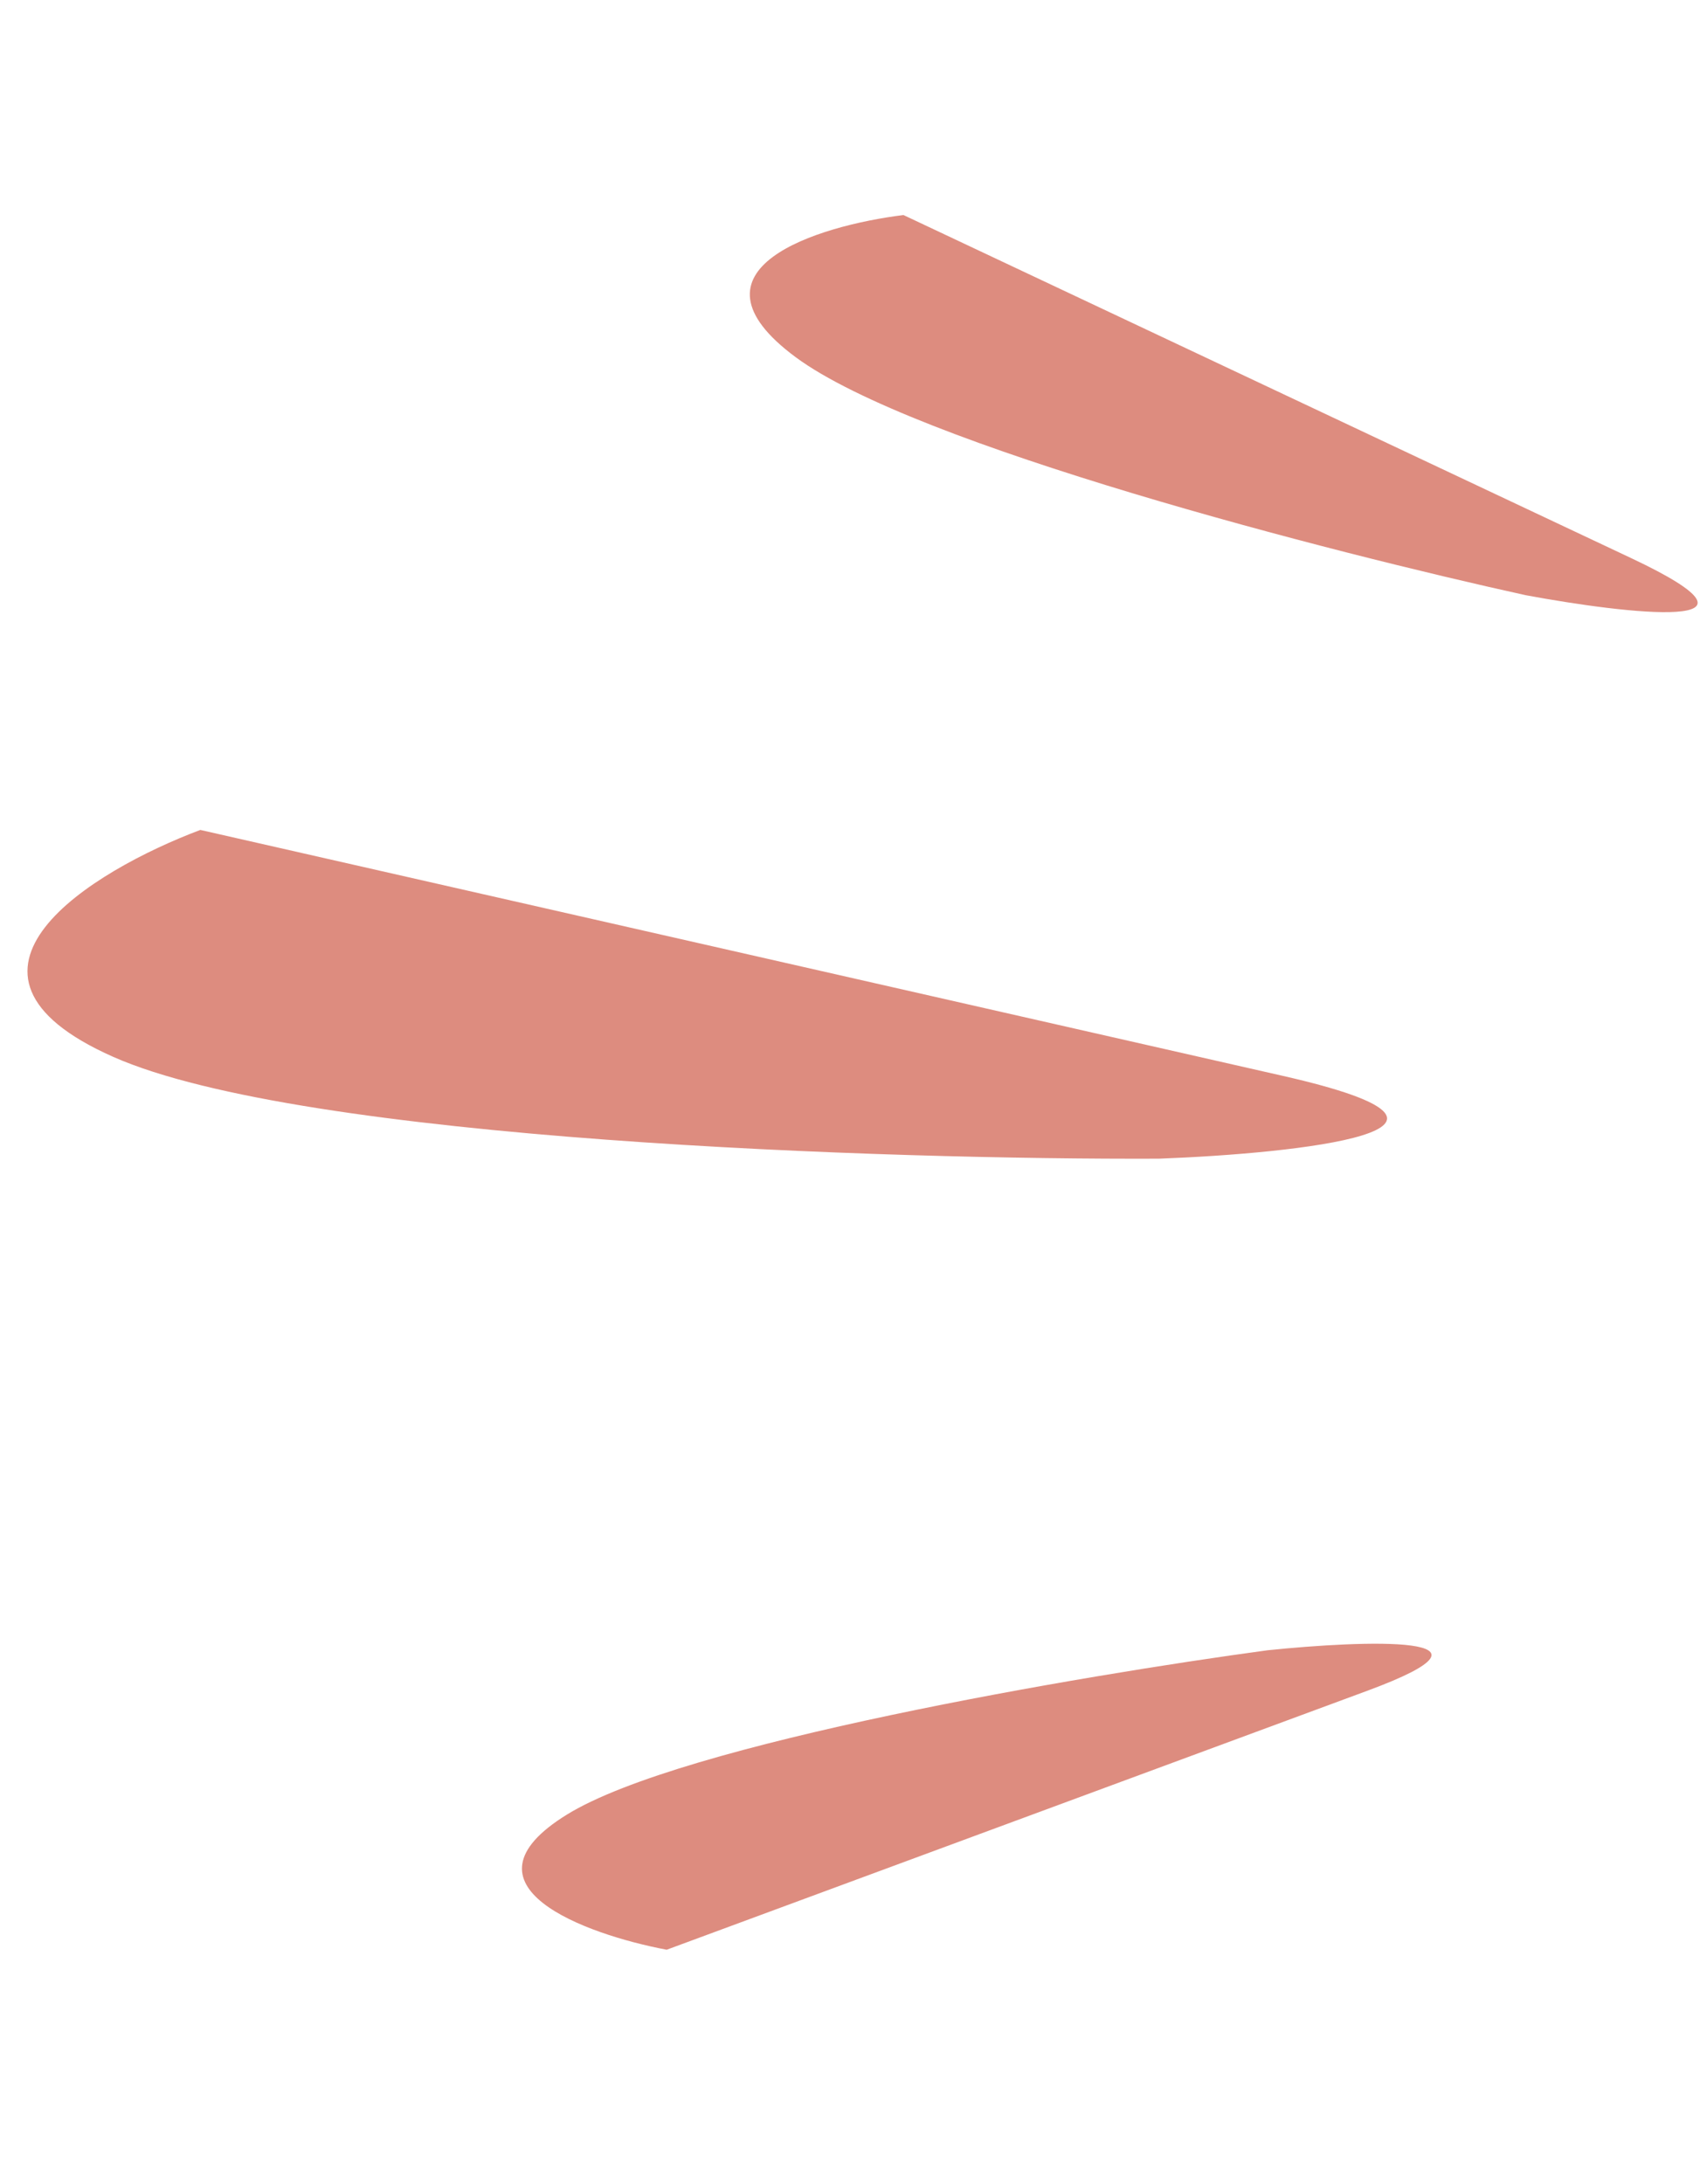 <svg width="1347" height="1730" fill="none" xmlns="http://www.w3.org/2000/svg"><path d="M715.87 170.345l576.68 271.819c125.82 59.306-3.37 44.26-83.7 29.323-153.41-33.709-483.871-118.608-578.398-188.531-94.526-69.923 17.559-104.208 85.418-112.611zM528.25 1544.51l555.16-205.15c121.13-44.76-2.28-40.03-79.13-32.07-146.875 19.86-463.509 73.69-555.042 130.13-91.532 56.44 14.536 94.91 79.012 107.09zM158.729 657.445l857.861 194.853c187.17 42.514 12.39 61.43-98.402 65.574-213.563.841-678.248-14.115-828.494-80.672-150.245-66.558-16.579-147.569 69.035-179.755z" fill="#DD8C7F"/></svg>